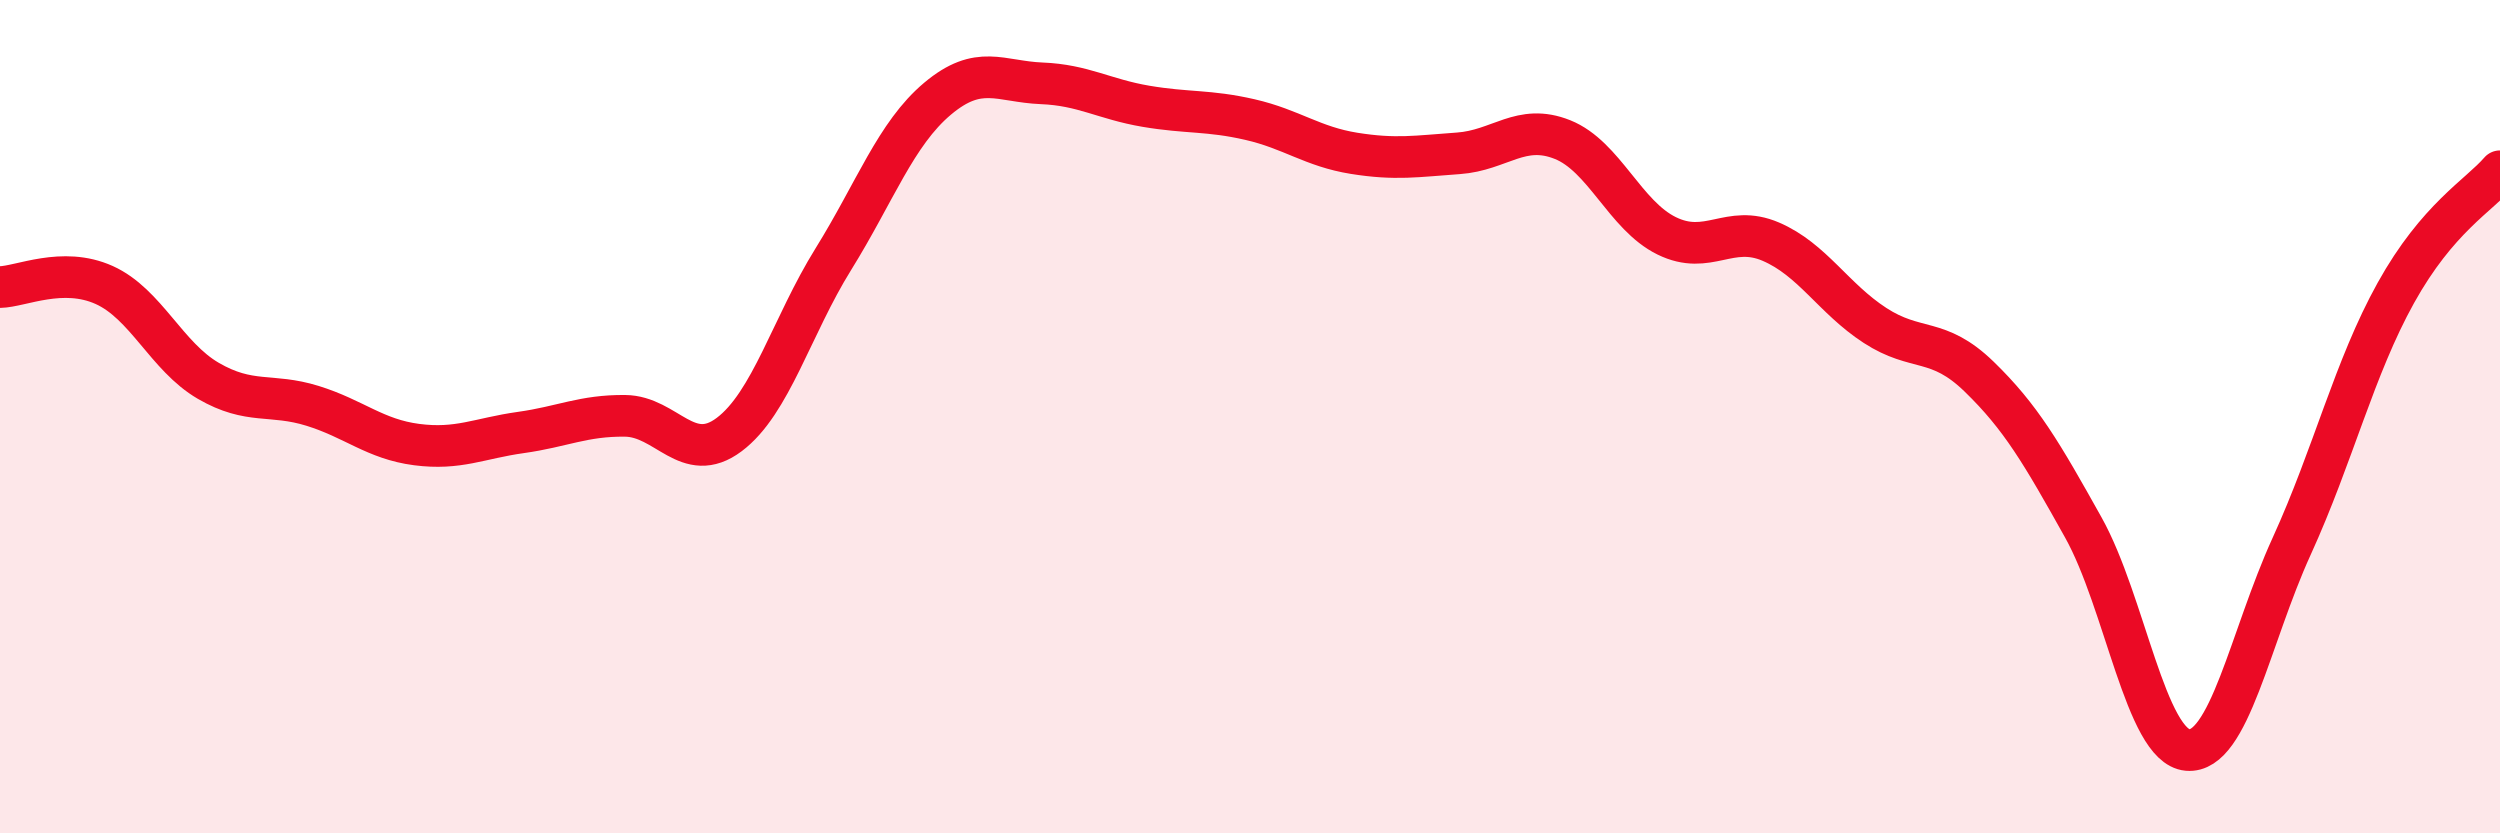 
    <svg width="60" height="20" viewBox="0 0 60 20" xmlns="http://www.w3.org/2000/svg">
      <path
        d="M 0,6.89 C 0.5,6.88 1.5,6.39 2.5,6.84 C 3.5,7.29 4,8.56 5,9.14 C 6,9.72 6.5,9.43 7.5,9.74 C 8.5,10.05 9,10.54 10,10.67 C 11,10.8 11.5,10.52 12.5,10.38 C 13.5,10.24 14,9.97 15,9.98 C 16,9.99 16.5,11.18 17.5,10.43 C 18.5,9.68 19,7.83 20,6.22 C 21,4.61 21.5,3.21 22.5,2.37 C 23.5,1.53 24,1.96 25,2 C 26,2.04 26.5,2.38 27.5,2.55 C 28.5,2.72 29,2.64 30,2.87 C 31,3.1 31.5,3.52 32.5,3.68 C 33.5,3.84 34,3.75 35,3.68 C 36,3.61 36.5,2.95 37.5,3.35 C 38.5,3.75 39,5.17 40,5.66 C 41,6.15 41.5,5.37 42.5,5.8 C 43.5,6.23 44,7.16 45,7.81 C 46,8.46 46.5,8.07 47.5,9.04 C 48.5,10.01 49,10.87 50,12.66 C 51,14.45 51.5,17.91 52.5,18 C 53.5,18.09 54,15.3 55,13.11 C 56,10.92 56.5,8.83 57.5,7.03 C 58.5,5.23 59.5,4.69 60,4.11L60 20L0 20Z"
        fill="#EB0A25"
        opacity="0.1"
        stroke-linecap="round"
        stroke-linejoin="round"
      />
      <path
        d="M 0,6.89 C 0.5,6.88 1.5,6.39 2.5,6.84 C 3.5,7.29 4,8.56 5,9.14 C 6,9.72 6.5,9.43 7.5,9.74 C 8.5,10.05 9,10.54 10,10.67 C 11,10.8 11.5,10.52 12.5,10.38 C 13.5,10.24 14,9.97 15,9.98 C 16,9.99 16.5,11.18 17.5,10.43 C 18.5,9.68 19,7.83 20,6.22 C 21,4.61 21.5,3.21 22.5,2.37 C 23.5,1.53 24,1.96 25,2 C 26,2.04 26.5,2.38 27.5,2.55 C 28.5,2.72 29,2.64 30,2.87 C 31,3.1 31.5,3.52 32.5,3.68 C 33.5,3.84 34,3.75 35,3.68 C 36,3.61 36.5,2.95 37.5,3.35 C 38.5,3.75 39,5.17 40,5.66 C 41,6.15 41.5,5.37 42.5,5.8 C 43.5,6.23 44,7.16 45,7.81 C 46,8.46 46.5,8.07 47.5,9.04 C 48.5,10.01 49,10.87 50,12.66 C 51,14.45 51.5,17.91 52.5,18 C 53.5,18.09 54,15.3 55,13.11 C 56,10.92 56.5,8.83 57.5,7.03 C 58.5,5.23 59.5,4.69 60,4.11"
        stroke="#EB0A25"
        stroke-width="1"
        fill="none"
        stroke-linecap="round"
        stroke-linejoin="round"
      />
    </svg>
  